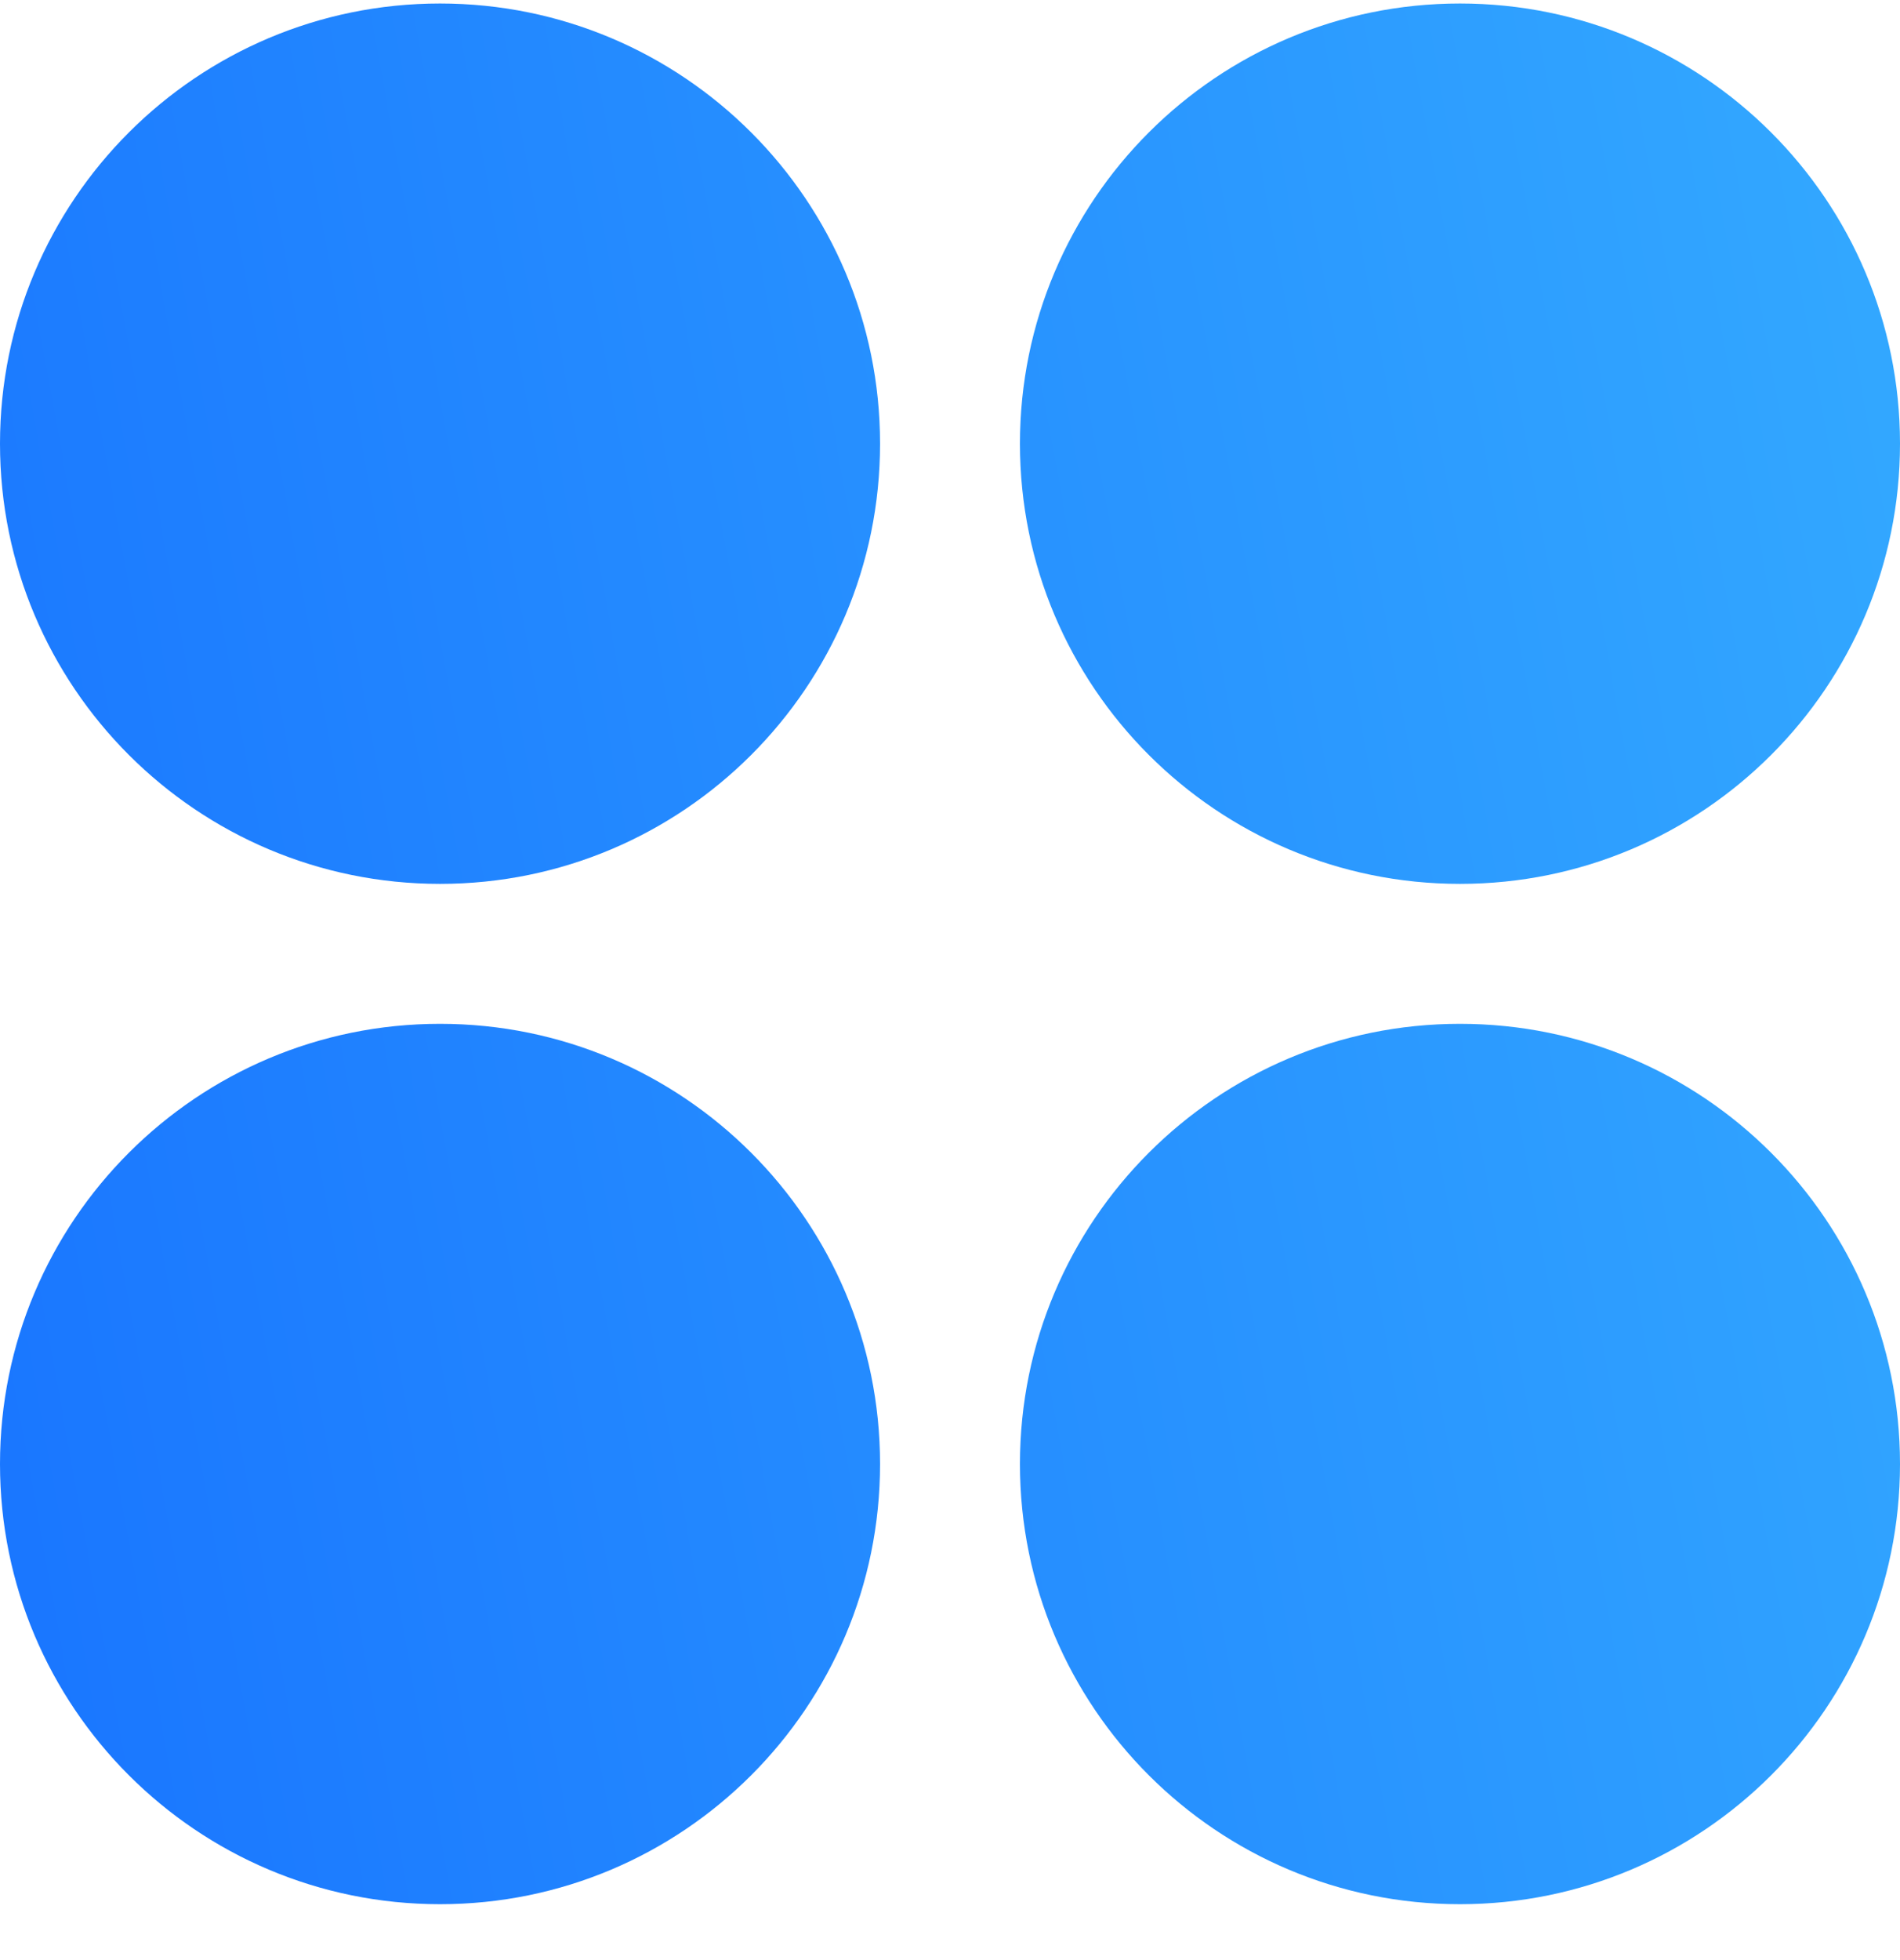 <svg width="32" height="33" viewBox="0 0 32 33" fill="none" xmlns="http://www.w3.org/2000/svg">
<path d="M14.822 24.648C14.822 28.741 11.504 32.059 7.411 32.059C3.318 32.059 0 28.741 0 24.648C0 20.555 3.318 17.237 7.411 17.237C11.504 17.237 14.822 20.555 14.822 24.648Z" fill="url(#paint0_linear_21_861)"/>
<path d="M32 7.47C32 11.563 28.682 14.881 24.589 14.881C20.496 14.881 17.178 11.563 17.178 7.47C17.178 3.377 20.496 0.059 24.589 0.059C28.682 0.059 32 3.377 32 7.47Z" fill="url(#paint1_linear_21_861)"/>
<path d="M14.822 7.47C14.822 11.563 11.504 14.881 7.411 14.881C3.318 14.881 0 11.563 0 7.47C0 3.377 3.318 0.059 7.411 0.059C11.504 0.059 14.822 3.377 14.822 7.47Z" fill="url(#paint2_linear_21_861)"/>
<path d="M32 24.648C32 28.741 28.682 32.059 24.589 32.059C20.496 32.059 17.178 28.741 17.178 24.648C17.178 20.555 20.496 17.237 24.589 17.237C28.682 17.237 32 20.555 32 24.648Z" fill="url(#paint3_linear_21_861)"/>
<defs>
<linearGradient id="paint0_linear_21_861" x1="0" y1="32.059" x2="36.583" y2="25.459" gradientUnits="userSpaceOnUse">
<stop stop-color="#1975FF"/>
<stop offset="1" stop-color="#33A9FF"/>
</linearGradient>
<linearGradient id="paint1_linear_21_861" x1="0" y1="32.059" x2="36.583" y2="25.459" gradientUnits="userSpaceOnUse">
<stop stop-color="#1975FF"/>
<stop offset="1" stop-color="#33A9FF"/>
</linearGradient>
<linearGradient id="paint2_linear_21_861" x1="0" y1="32.059" x2="36.583" y2="25.459" gradientUnits="userSpaceOnUse">
<stop stop-color="#1975FF"/>
<stop offset="1" stop-color="#33A9FF"/>
</linearGradient>
<linearGradient id="paint3_linear_21_861" x1="0" y1="32.059" x2="36.583" y2="25.459" gradientUnits="userSpaceOnUse">
<stop stop-color="#1975FF"/>
<stop offset="1" stop-color="#33A9FF"/>
</linearGradient>
</defs>
</svg>
